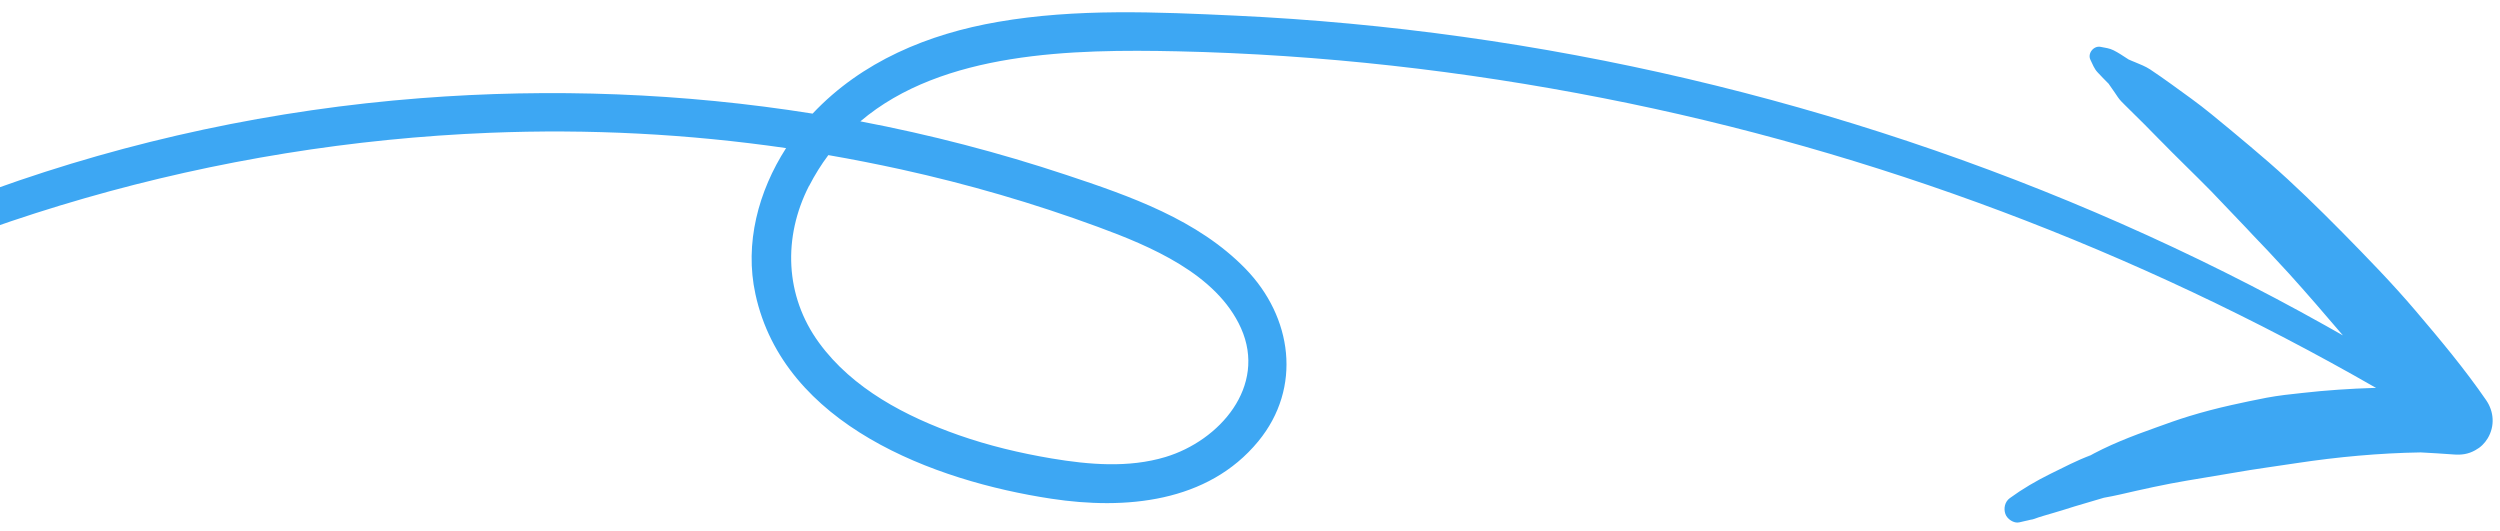<svg width="160" height="34" viewBox="0 0 160 34" fill="#3DA7F3" xmlns="http://www.w3.org/2000/svg">
    <path d="M-25.137 25.198C-9.99 14.125 8.251 7.727 26.919 6.283C35.278 5.636 43.721 5.951 52.006 7.272C55.153 3.93 59.403 2.168 63.882 1.398C68.863 0.533 74.039 0.766 79.066 1C83.945 1.227 88.804 1.683 93.64 2.358C112.946 5.057 131.861 11.316 148.866 20.855C149.223 21.056 149.581 21.265 149.946 21.465C148.808 20.131 147.662 18.798 146.48 17.492C145.593 16.519 144.691 15.563 143.776 14.616C143.899 14.742 144.022 14.868 144.145 14.994C143.264 14.083 142.406 13.161 141.525 12.249C140.418 11.121 139.268 10.03 138.168 8.894C138.265 9 138.37 9.097 138.467 9.202C137.666 8.375 136.85 7.557 136.02 6.748C135.853 6.58 135.68 6.421 135.549 6.226C135.475 6.118 135.401 6.017 135.334 5.908C135.251 5.793 135.176 5.677 135.093 5.562C135.056 5.511 135.018 5.453 134.982 5.403C134.981 5.395 134.98 5.388 134.971 5.381C134.971 5.381 134.962 5.366 134.953 5.36C134.708 5.115 134.47 4.87 134.24 4.623C134.028 4.398 133.916 4.092 133.784 3.819C133.591 3.413 134 2.908 134.438 2.999C134.717 3.053 135.016 3.089 135.264 3.217C135.569 3.369 135.855 3.562 136.141 3.748C136.166 3.768 136.2 3.788 136.233 3.808C136.249 3.813 136.274 3.826 136.29 3.832C136.405 3.889 136.527 3.93 136.641 3.979C136.976 4.12 137.309 4.246 137.612 4.445C138.511 5.044 139.386 5.692 140.258 6.325C141.122 6.951 141.939 7.644 142.762 8.321C143.585 8.998 144.395 9.693 145.204 10.387C146.834 11.805 148.374 13.32 149.892 14.852C151.501 16.49 153.11 18.137 154.599 19.89C156.168 21.735 157.732 23.604 159.109 25.604C159.62 26.339 159.678 27.274 159.214 28.05C159.01 28.384 158.758 28.63 158.413 28.817C157.96 29.07 157.523 29.127 157.005 29.084C156.306 29.031 155.617 28.992 154.921 28.954C152.266 28.997 149.602 29.243 146.979 29.64C145.649 29.844 144.315 30.018 142.988 30.253C141.646 30.49 140.284 30.69 138.944 30.943C138.198 31.089 137.453 31.243 136.71 31.413C136.027 31.567 135.339 31.738 134.652 31.855C133.81 32.113 132.964 32.34 132.124 32.614C131.674 32.758 131.221 32.88 130.777 33.015C130.672 33.05 130.566 33.078 130.461 33.113C130.319 33.16 130.104 33.254 129.957 33.263C129.897 33.278 129.836 33.292 129.775 33.307C129.722 33.313 129.67 33.334 129.624 33.34C129.495 33.37 129.366 33.4 129.237 33.43C128.889 33.516 128.451 33.215 128.344 32.893C128.218 32.534 128.311 32.111 128.627 31.881C129.432 31.292 130.322 30.772 131.221 30.328C132.068 29.906 132.921 29.475 133.807 29.126C133.697 29.186 133.595 29.244 133.486 29.311C134.903 28.497 136.439 27.912 137.972 27.366C138.682 27.107 139.385 26.856 140.107 26.635C140.994 26.364 141.893 26.13 142.803 25.926C143.554 25.756 144.315 25.6 145.068 25.453C145.822 25.313 146.59 25.227 147.359 25.148C148.88 24.976 150.401 24.875 151.928 24.827C151.974 24.822 152.021 24.824 152.068 24.827C136.74 16.024 119.971 9.686 102.623 6.284C93.643 4.52 84.519 3.488 75.365 3.284C68.699 3.141 60.338 3.283 55.064 7.767C59.531 8.617 63.931 9.762 68.246 11.196C72.319 12.549 76.65 14.052 79.711 17.199C82.703 20.276 83.354 24.807 80.529 28.245C77.294 32.18 71.995 32.637 67.278 31.917C59.752 30.775 50.161 27.19 48.347 18.823C47.638 15.574 48.537 12.237 50.31 9.478C44.032 8.568 37.672 8.243 31.338 8.499C13.878 9.2 -3.619 14.13 -18.712 22.996C-20.565 24.084 -22.38 25.23 -24.159 26.426C-24.983 26.978 -25.896 25.774 -25.084 25.184L-25.137 25.198ZM51.774 11.903C50.105 15.171 50.226 18.938 52.416 21.934C54.56 24.881 57.989 26.665 61.358 27.848C63.286 28.525 65.284 29 67.298 29.34C69.684 29.74 72.229 29.959 74.584 29.25C78.059 28.204 81.089 24.728 79.425 21.003C77.866 17.523 73.589 15.742 70.254 14.516C66.148 13.004 61.942 11.783 57.667 10.841C56.12 10.503 54.568 10.195 53.014 9.927C52.56 10.531 52.152 11.184 51.782 11.902L51.774 11.903Z"/>
</svg>

